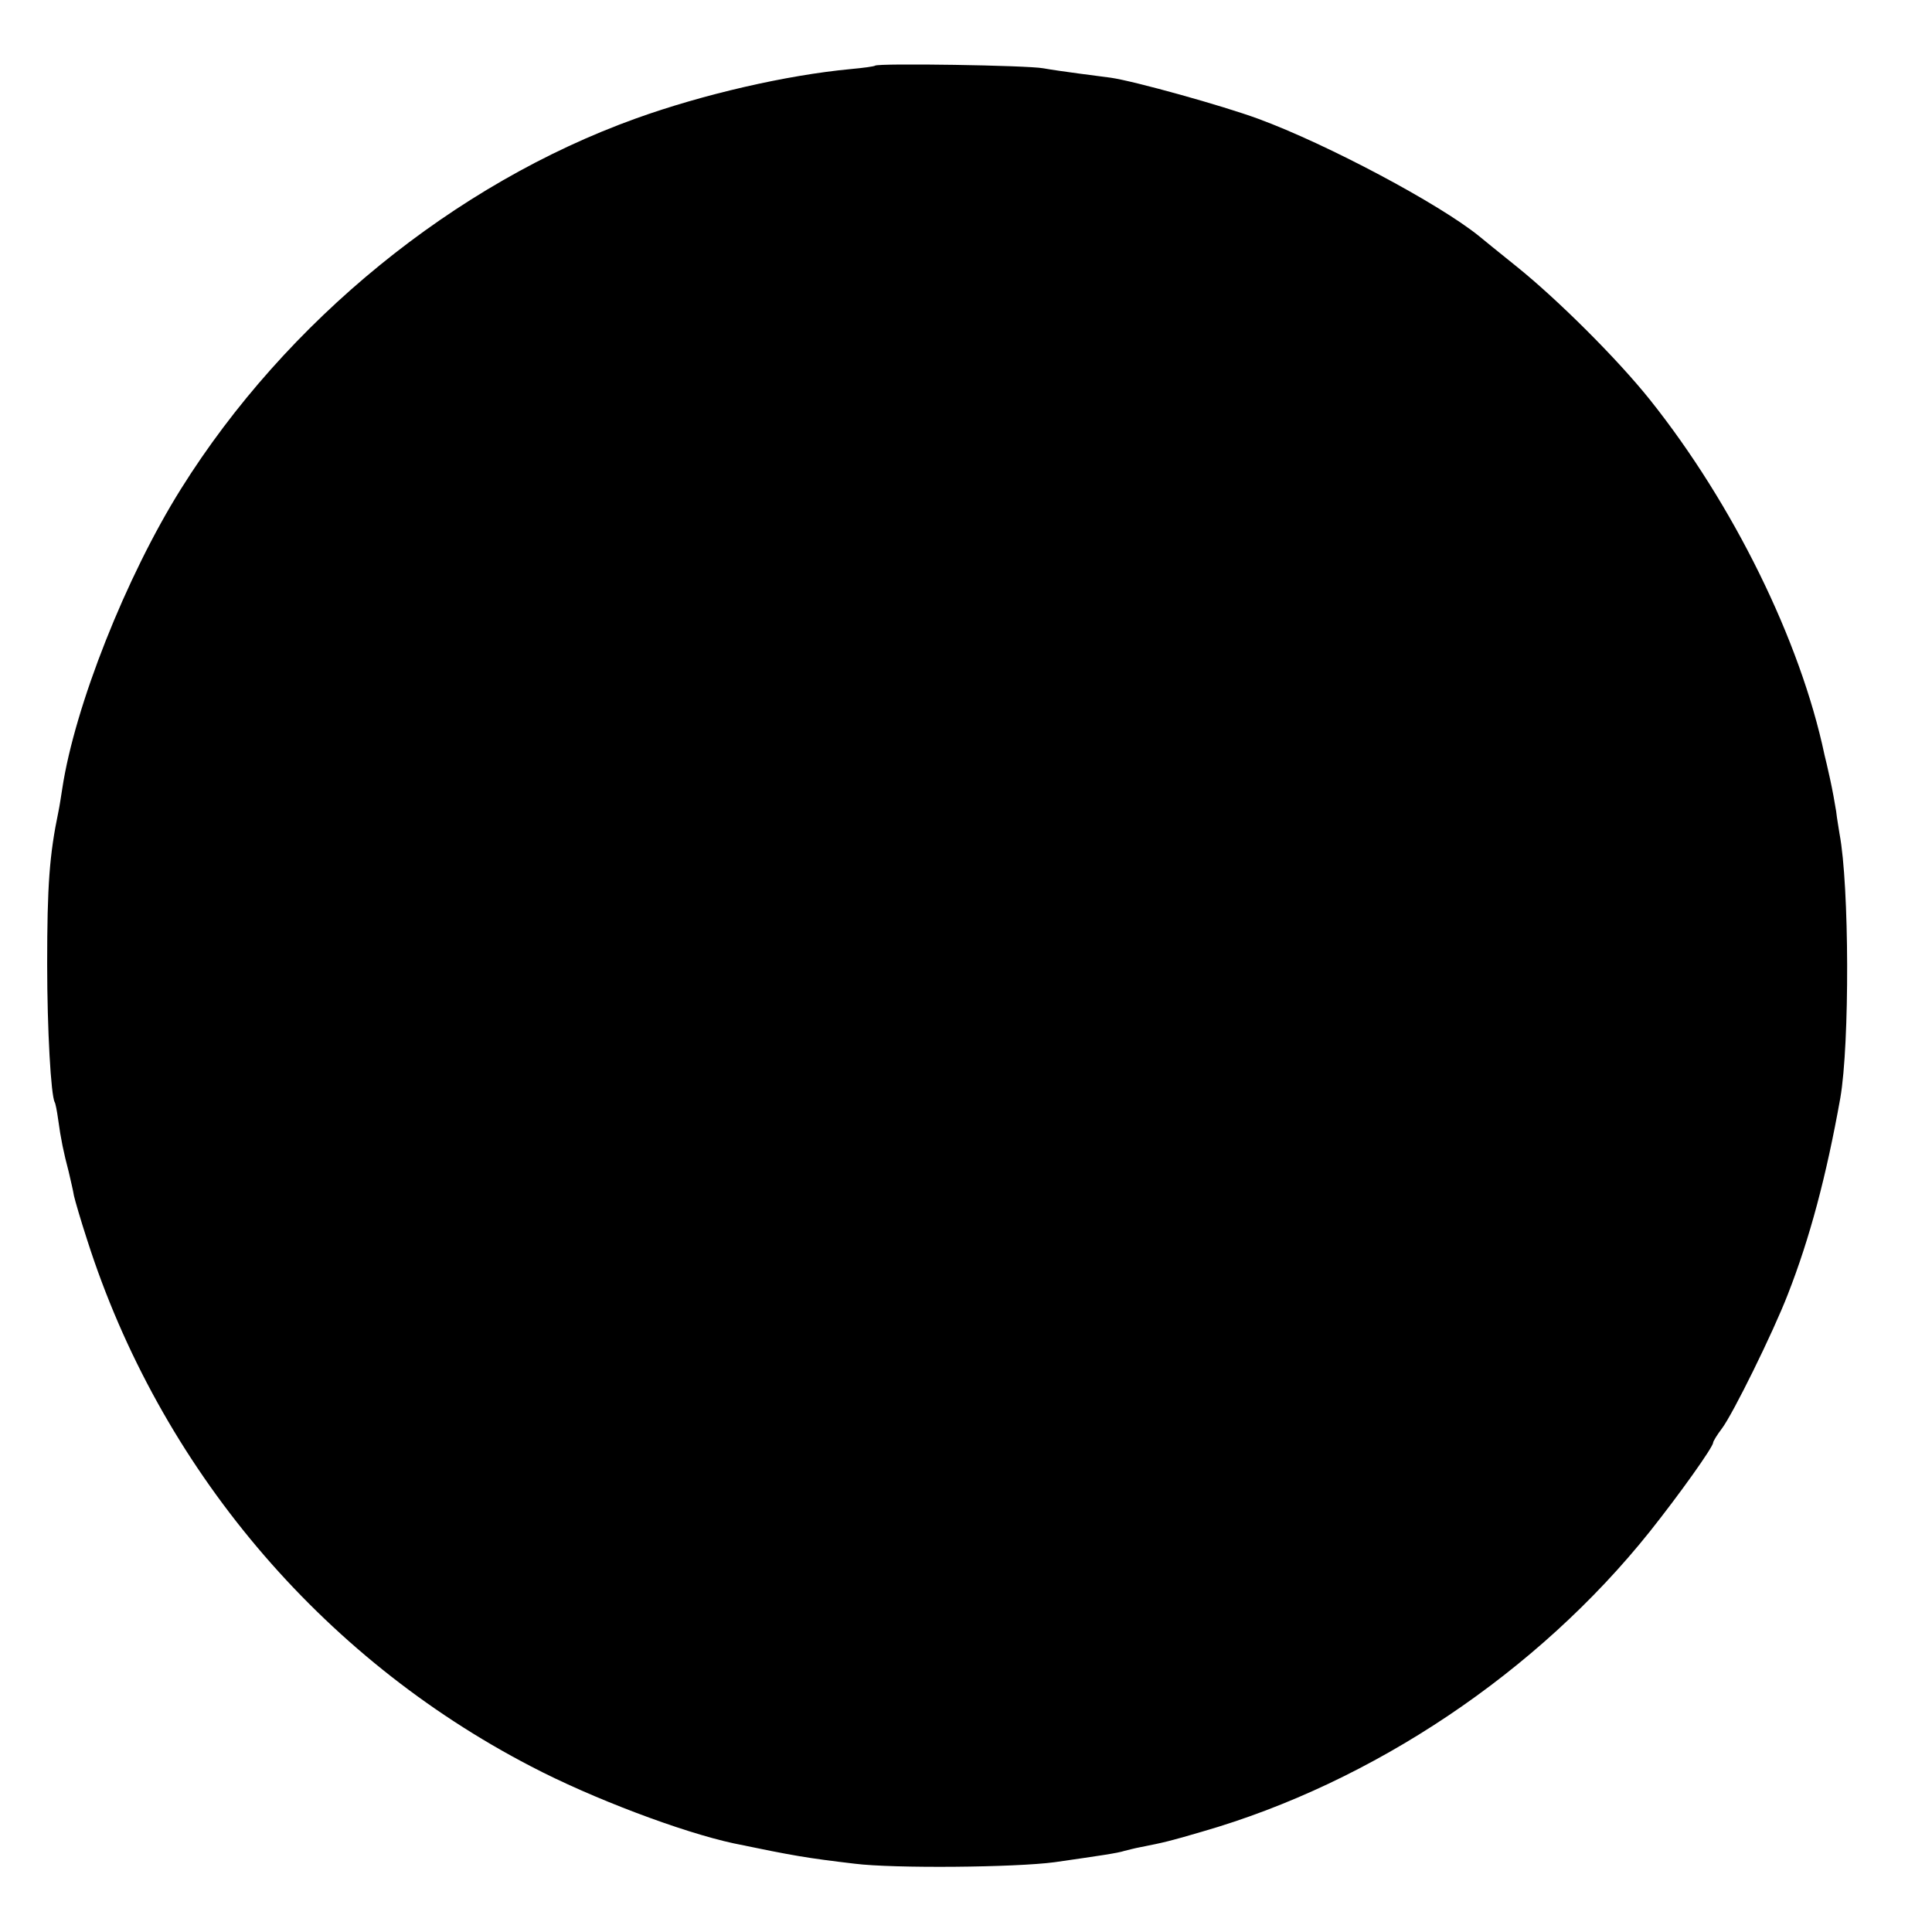 <?xml version="1.0" standalone="no"?>
<!DOCTYPE svg PUBLIC "-//W3C//DTD SVG 20010904//EN"
 "http://www.w3.org/TR/2001/REC-SVG-20010904/DTD/svg10.dtd">
<svg version="1.0" xmlns="http://www.w3.org/2000/svg"
 width="512pt" height="512pt" viewBox="0 0 512 512"
 preserveAspectRatio="xMidYMid meet">
<g transform="translate(0,512) scale(0.1,-0.1)"
fill="#000000" stroke="none">
<path d="M2319 4946 c-2 -2 -31 -6 -64 -9 -171 -16 -392 -67 -570 -131 -481
-173 -927 -537 -1205 -981 -146 -233 -282 -577 -315 -795 -3 -19 -7 -46 -10
-60 -24 -115 -30 -197 -30 -405 0 -174 10 -348 20 -366 2 -3 6 -23 9 -45 7
-52 15 -90 28 -139 5 -22 12 -51 14 -64 3 -13 18 -65 35 -117 192 -601 617
-1105 1176 -1395 162 -85 402 -175 537 -204 159 -33 194 -39 321 -54 103 -13
426 -10 530 4 118 17 167 24 185 30 8 2 27 7 43 10 61 12 78 16 163 41 452
130 889 423 1186 795 78 98 168 224 168 236 0 3 10 20 23 37 29 38 136 255
175 356 58 148 102 313 139 520 25 144 24 563 -2 700 -2 14 -7 41 -9 60 -3 19
-10 58 -16 85 -6 28 -13 57 -15 65 -64 303 -242 664 -462 940 -87 109 -245
266 -353 353 -47 38 -92 74 -100 81 -106 86 -403 244 -585 311 -95 35 -329
100 -391 109 -16 2 -54 7 -84 11 -30 4 -73 10 -95 14 -42 8 -438 14 -446 7z"/>
</g>
</svg>
